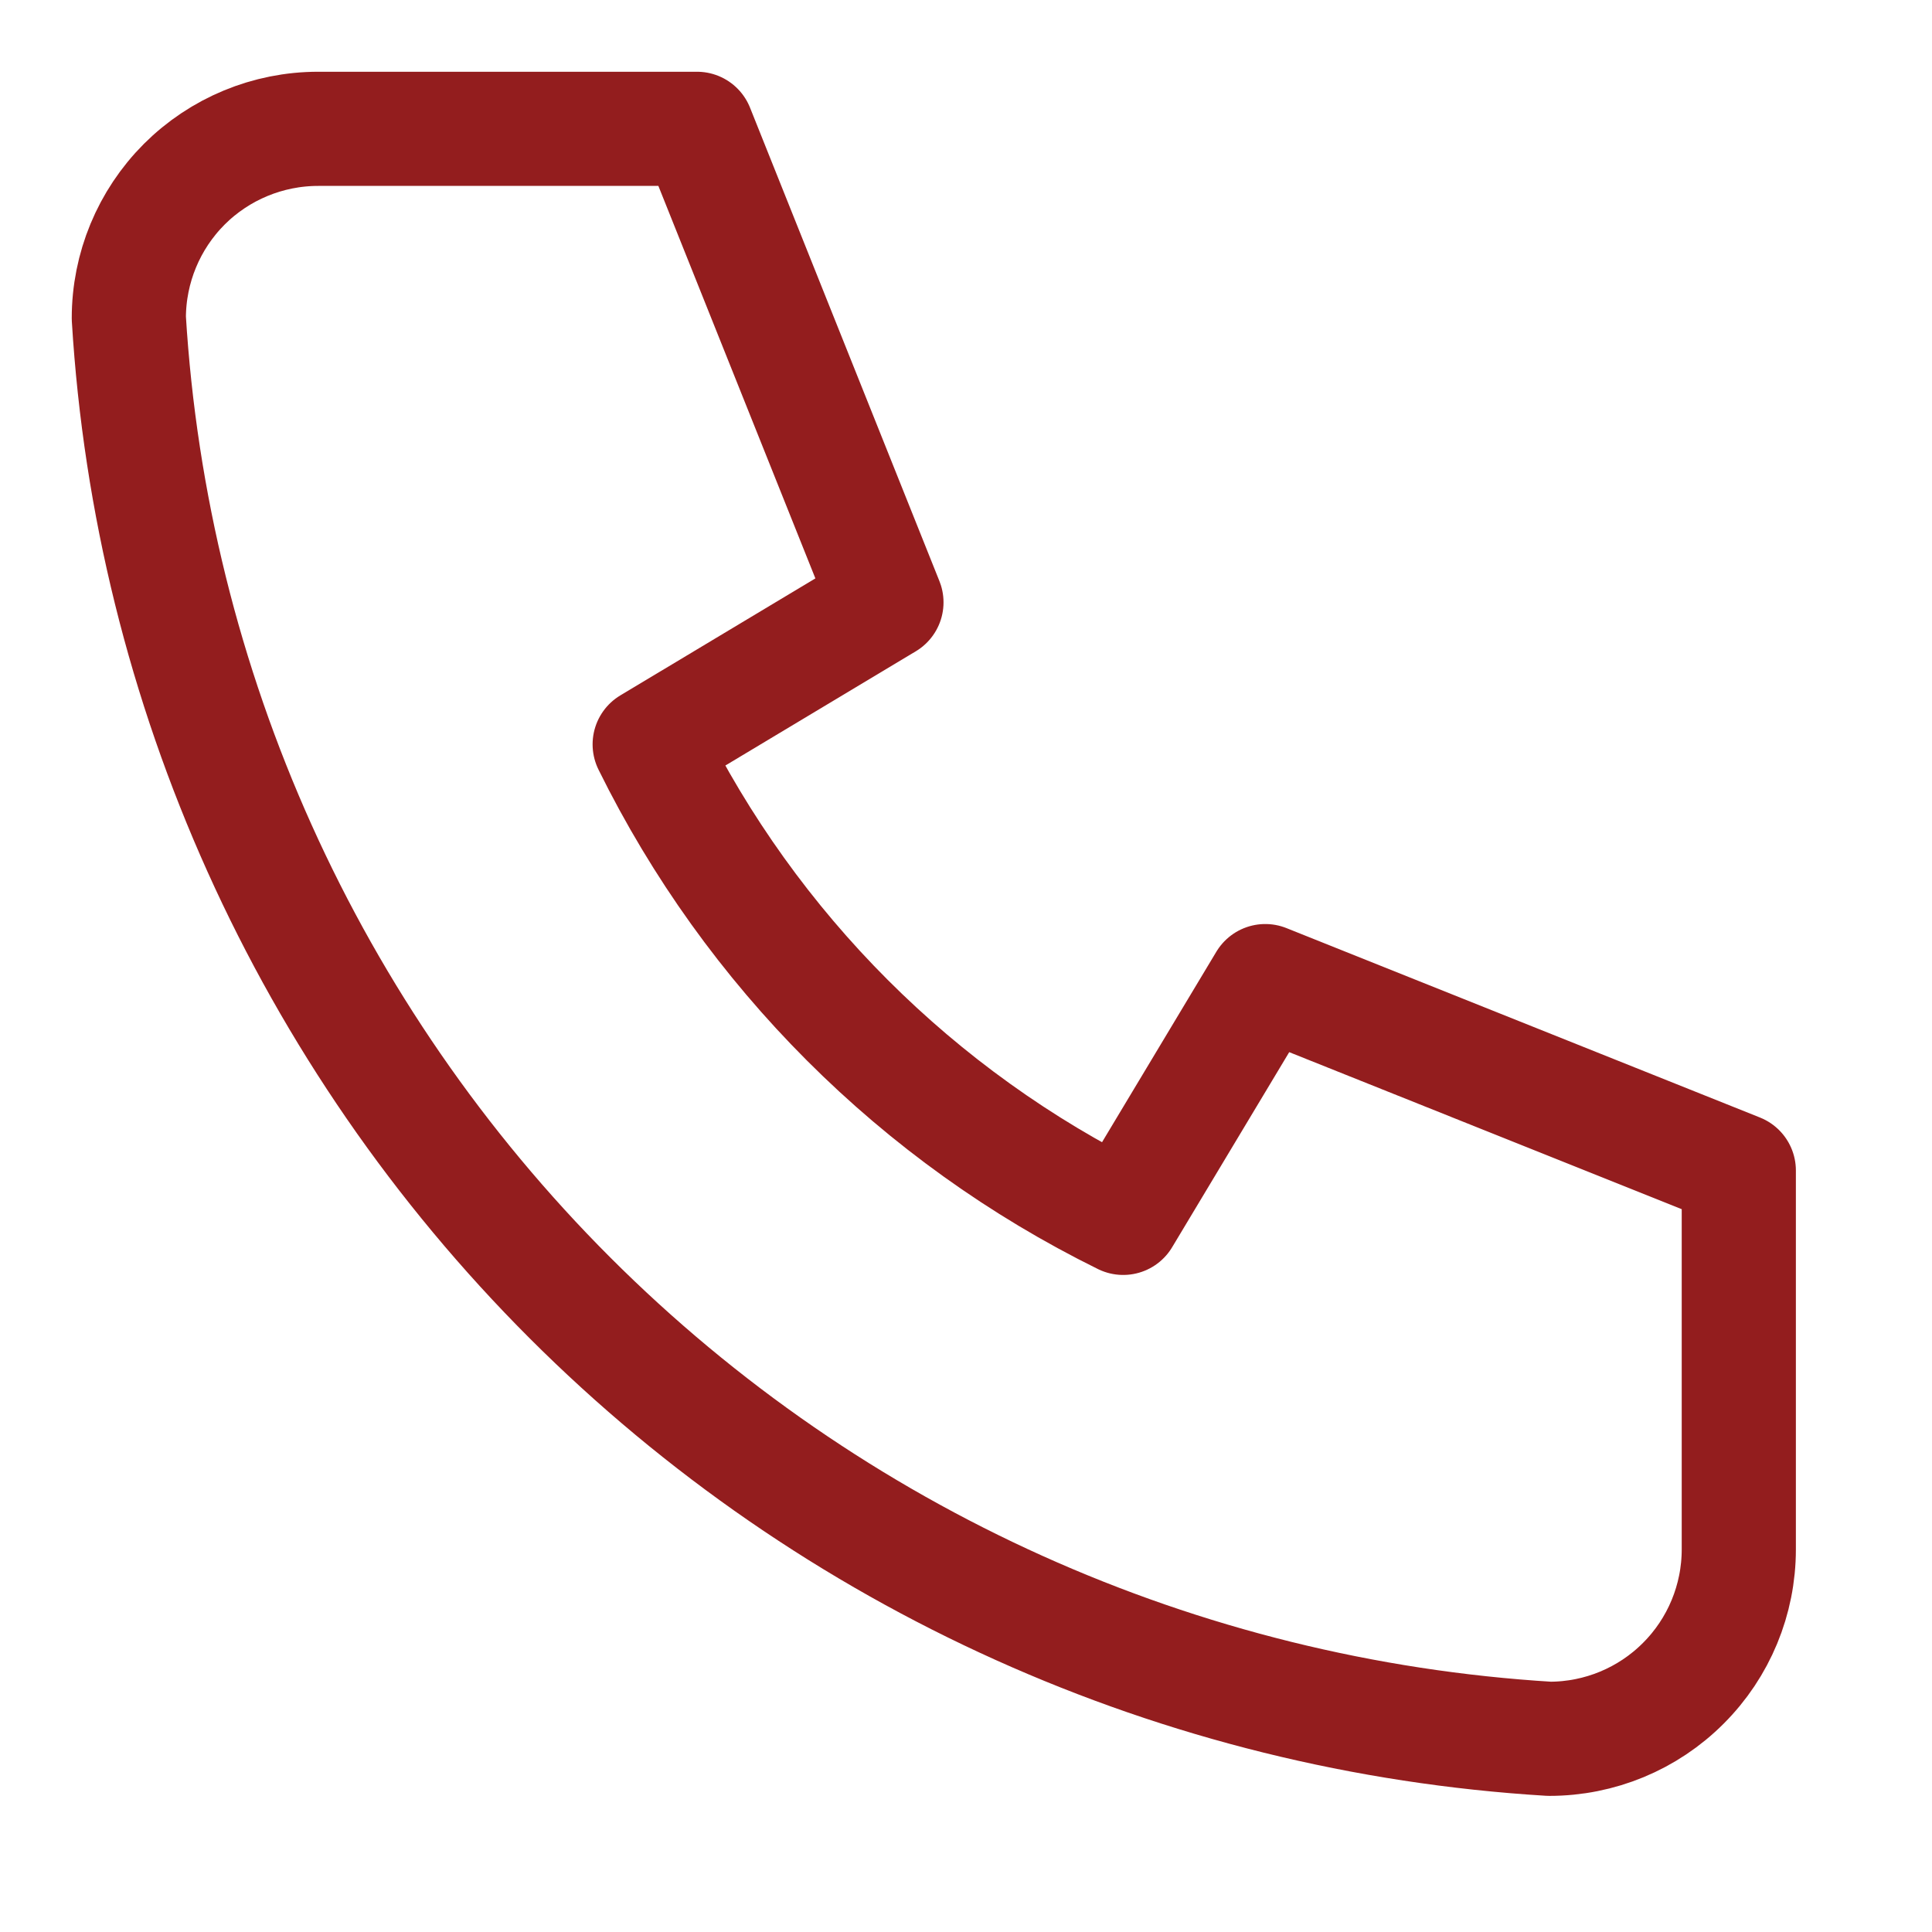 <svg width="22" height="22" viewBox="0 0 22 22" fill="none" xmlns="http://www.w3.org/2000/svg">
<g clip-path="url(#clip0_1022_206)">
<path d="M3.624 1.467H7.937L10.094 6.859L7.398 8.476C8.553 10.818 10.448 12.714 12.79 13.868L14.408 11.172L19.8 13.329V17.643C19.8 18.215 19.573 18.764 19.168 19.168C18.764 19.573 18.215 19.8 17.643 19.8C13.437 19.544 9.469 17.758 6.489 14.778C3.509 11.798 1.722 7.83 1.467 3.623C1.467 3.051 1.694 2.503 2.098 2.098C2.503 1.694 3.051 1.467 3.624 1.467Z" stroke="#931D1E" stroke-width="1.3" stroke-linecap="round" stroke-linejoin="round"/>
</g>
<defs>
<clipPath id="clip0_1022_206">
<rect width="22" height="22" fill="white"/>
</clipPath>
</defs>
</svg>
